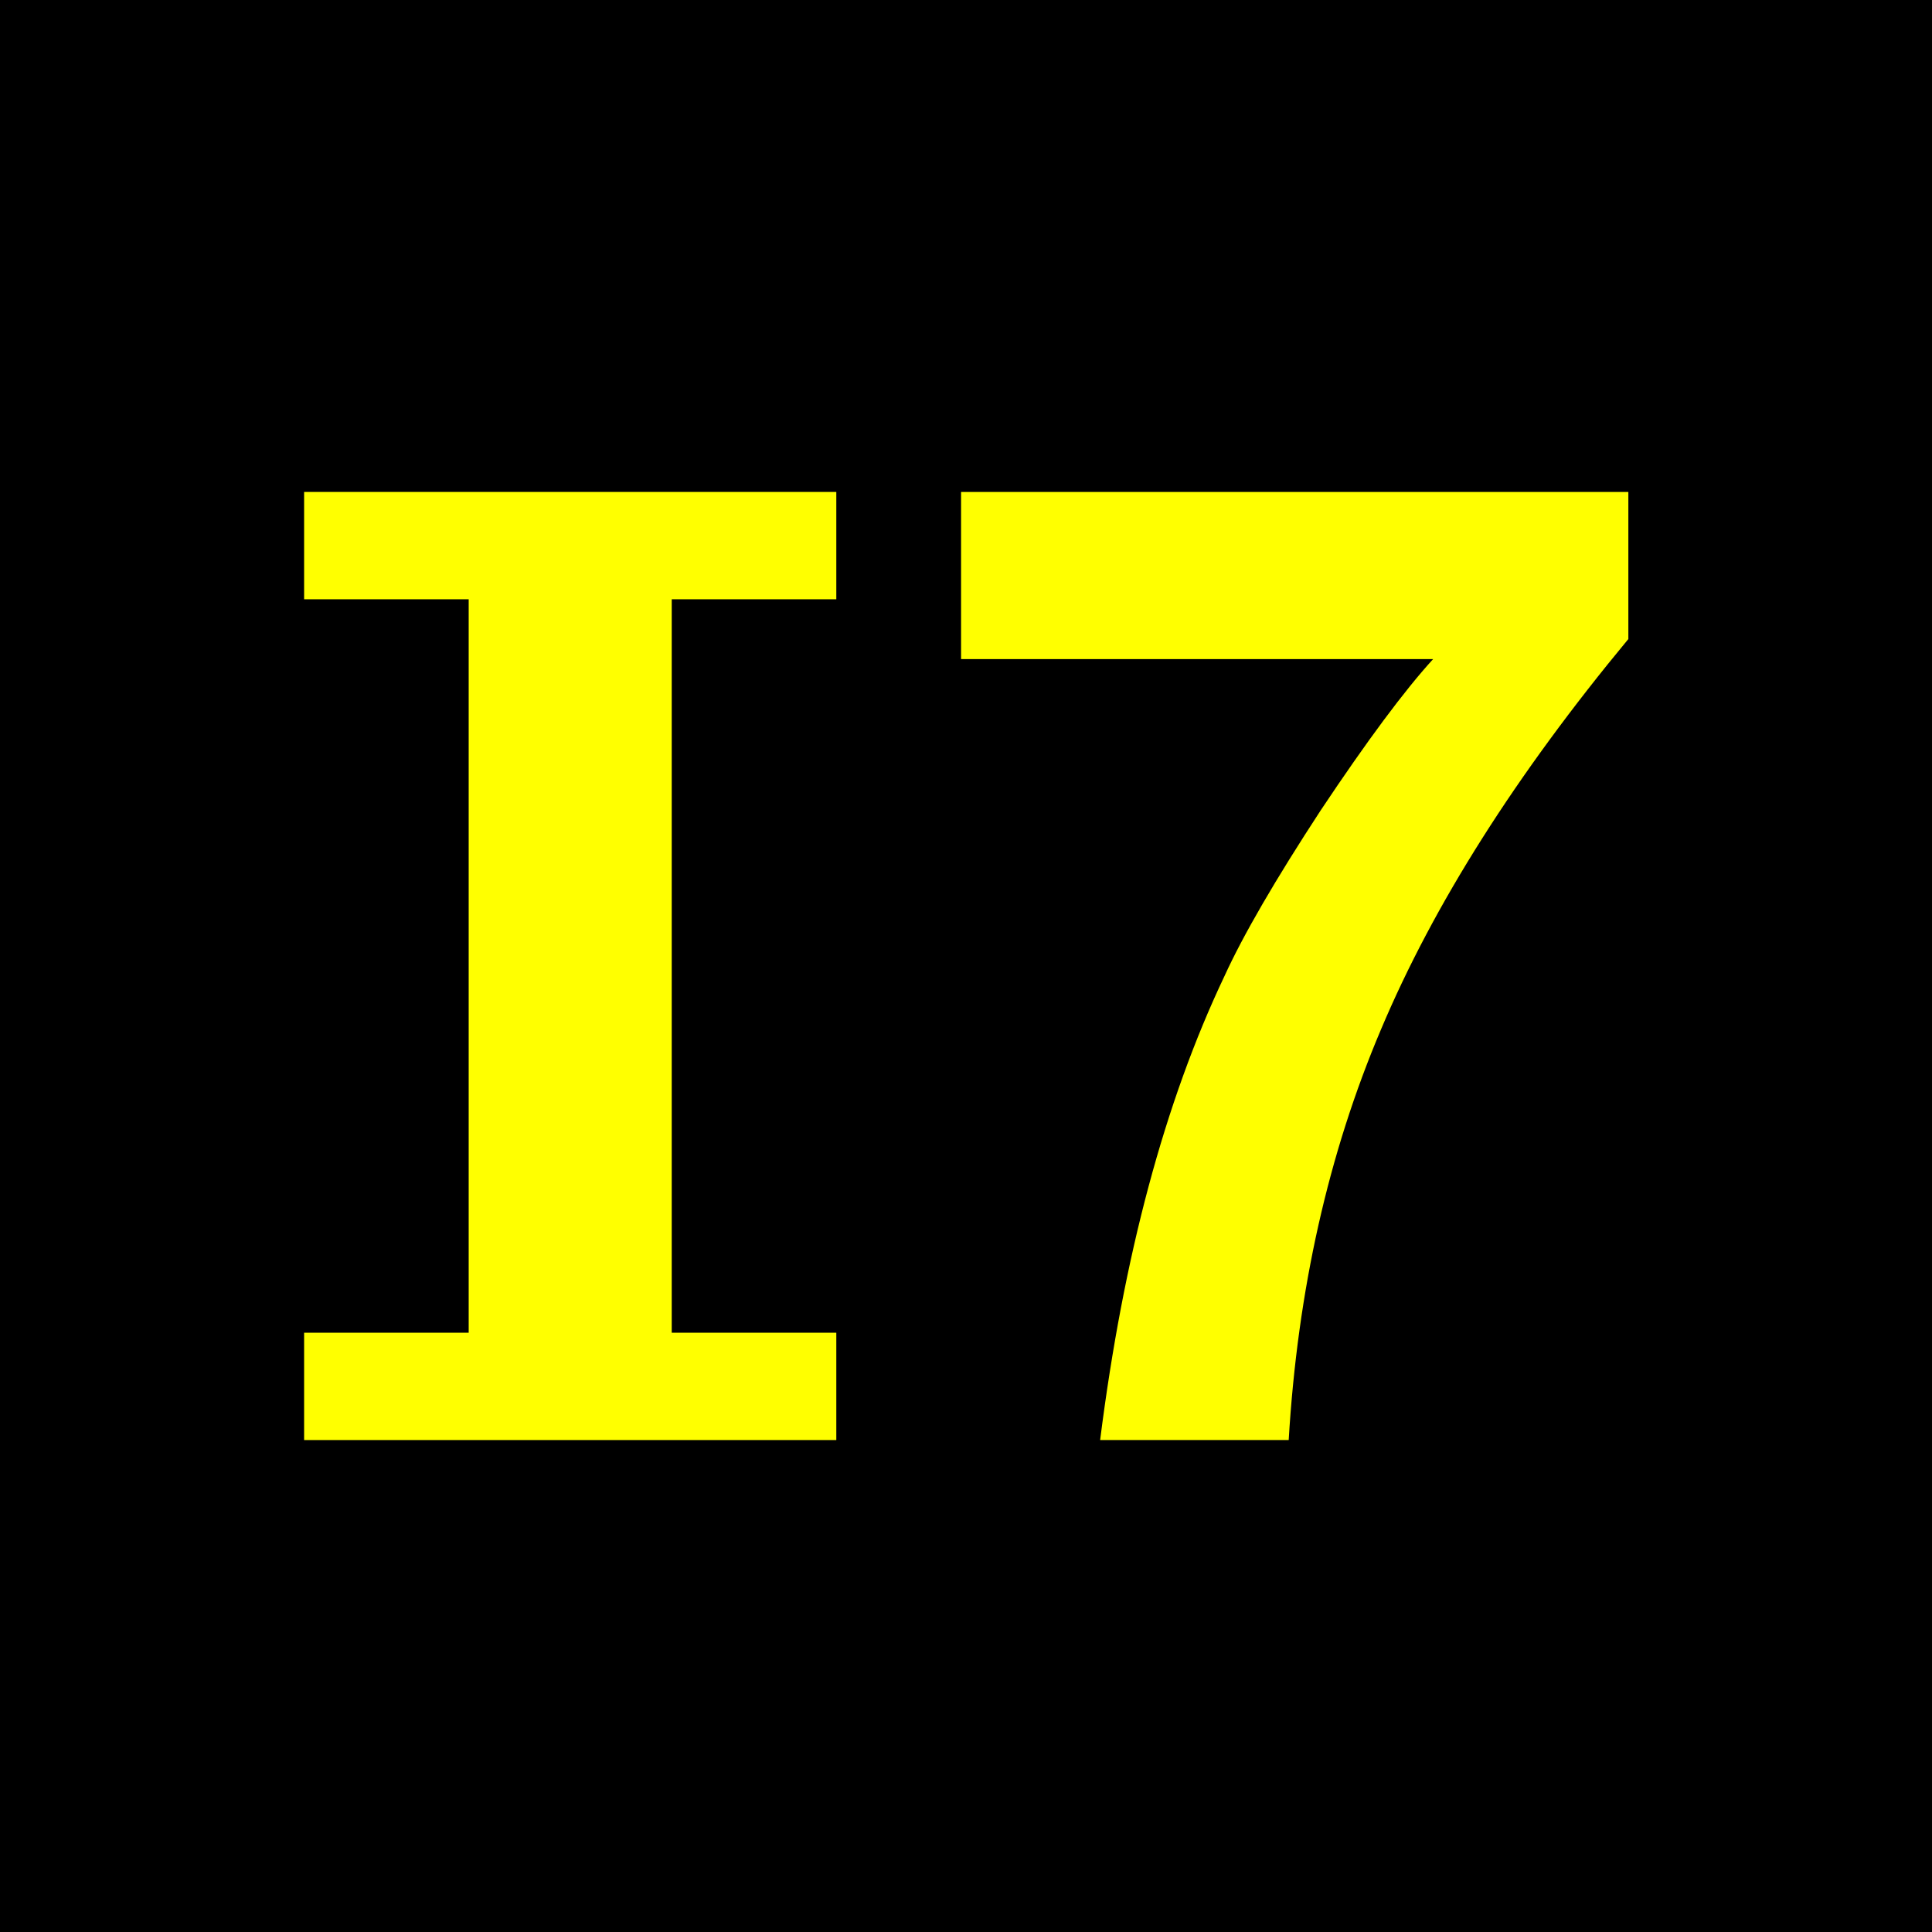 <?xml version="1.0" encoding="UTF-8"?>
<svg xmlns="http://www.w3.org/2000/svg" height="432" width="432">
  <rect fill="black" height="432" width="432" />
  <g fill="yellow">
    <polygon points="68,110 187,110 187,134 150.2,134 150.2,298 187,298 187,322 68,322 68,298 104.8,298 104.8,134 68,134" />
    <path d="m 364.104,110 0,32.891 c -25.117,30.3 -43.556,59.404 -55.317,87.312 -11.761,27.709 -18.639,58.308 -20.632,91.797 l -42.161,0 c 5.183,-41.064 14.452,-75.65 27.808,-103.757 4.186,-9.17 11.362,-21.529 21.529,-37.078 10.366,-15.549 18.738,-26.811 25.117,-33.788 l -105.551,0 0,-37.377 149.207,0" />
  </g>

</svg>
